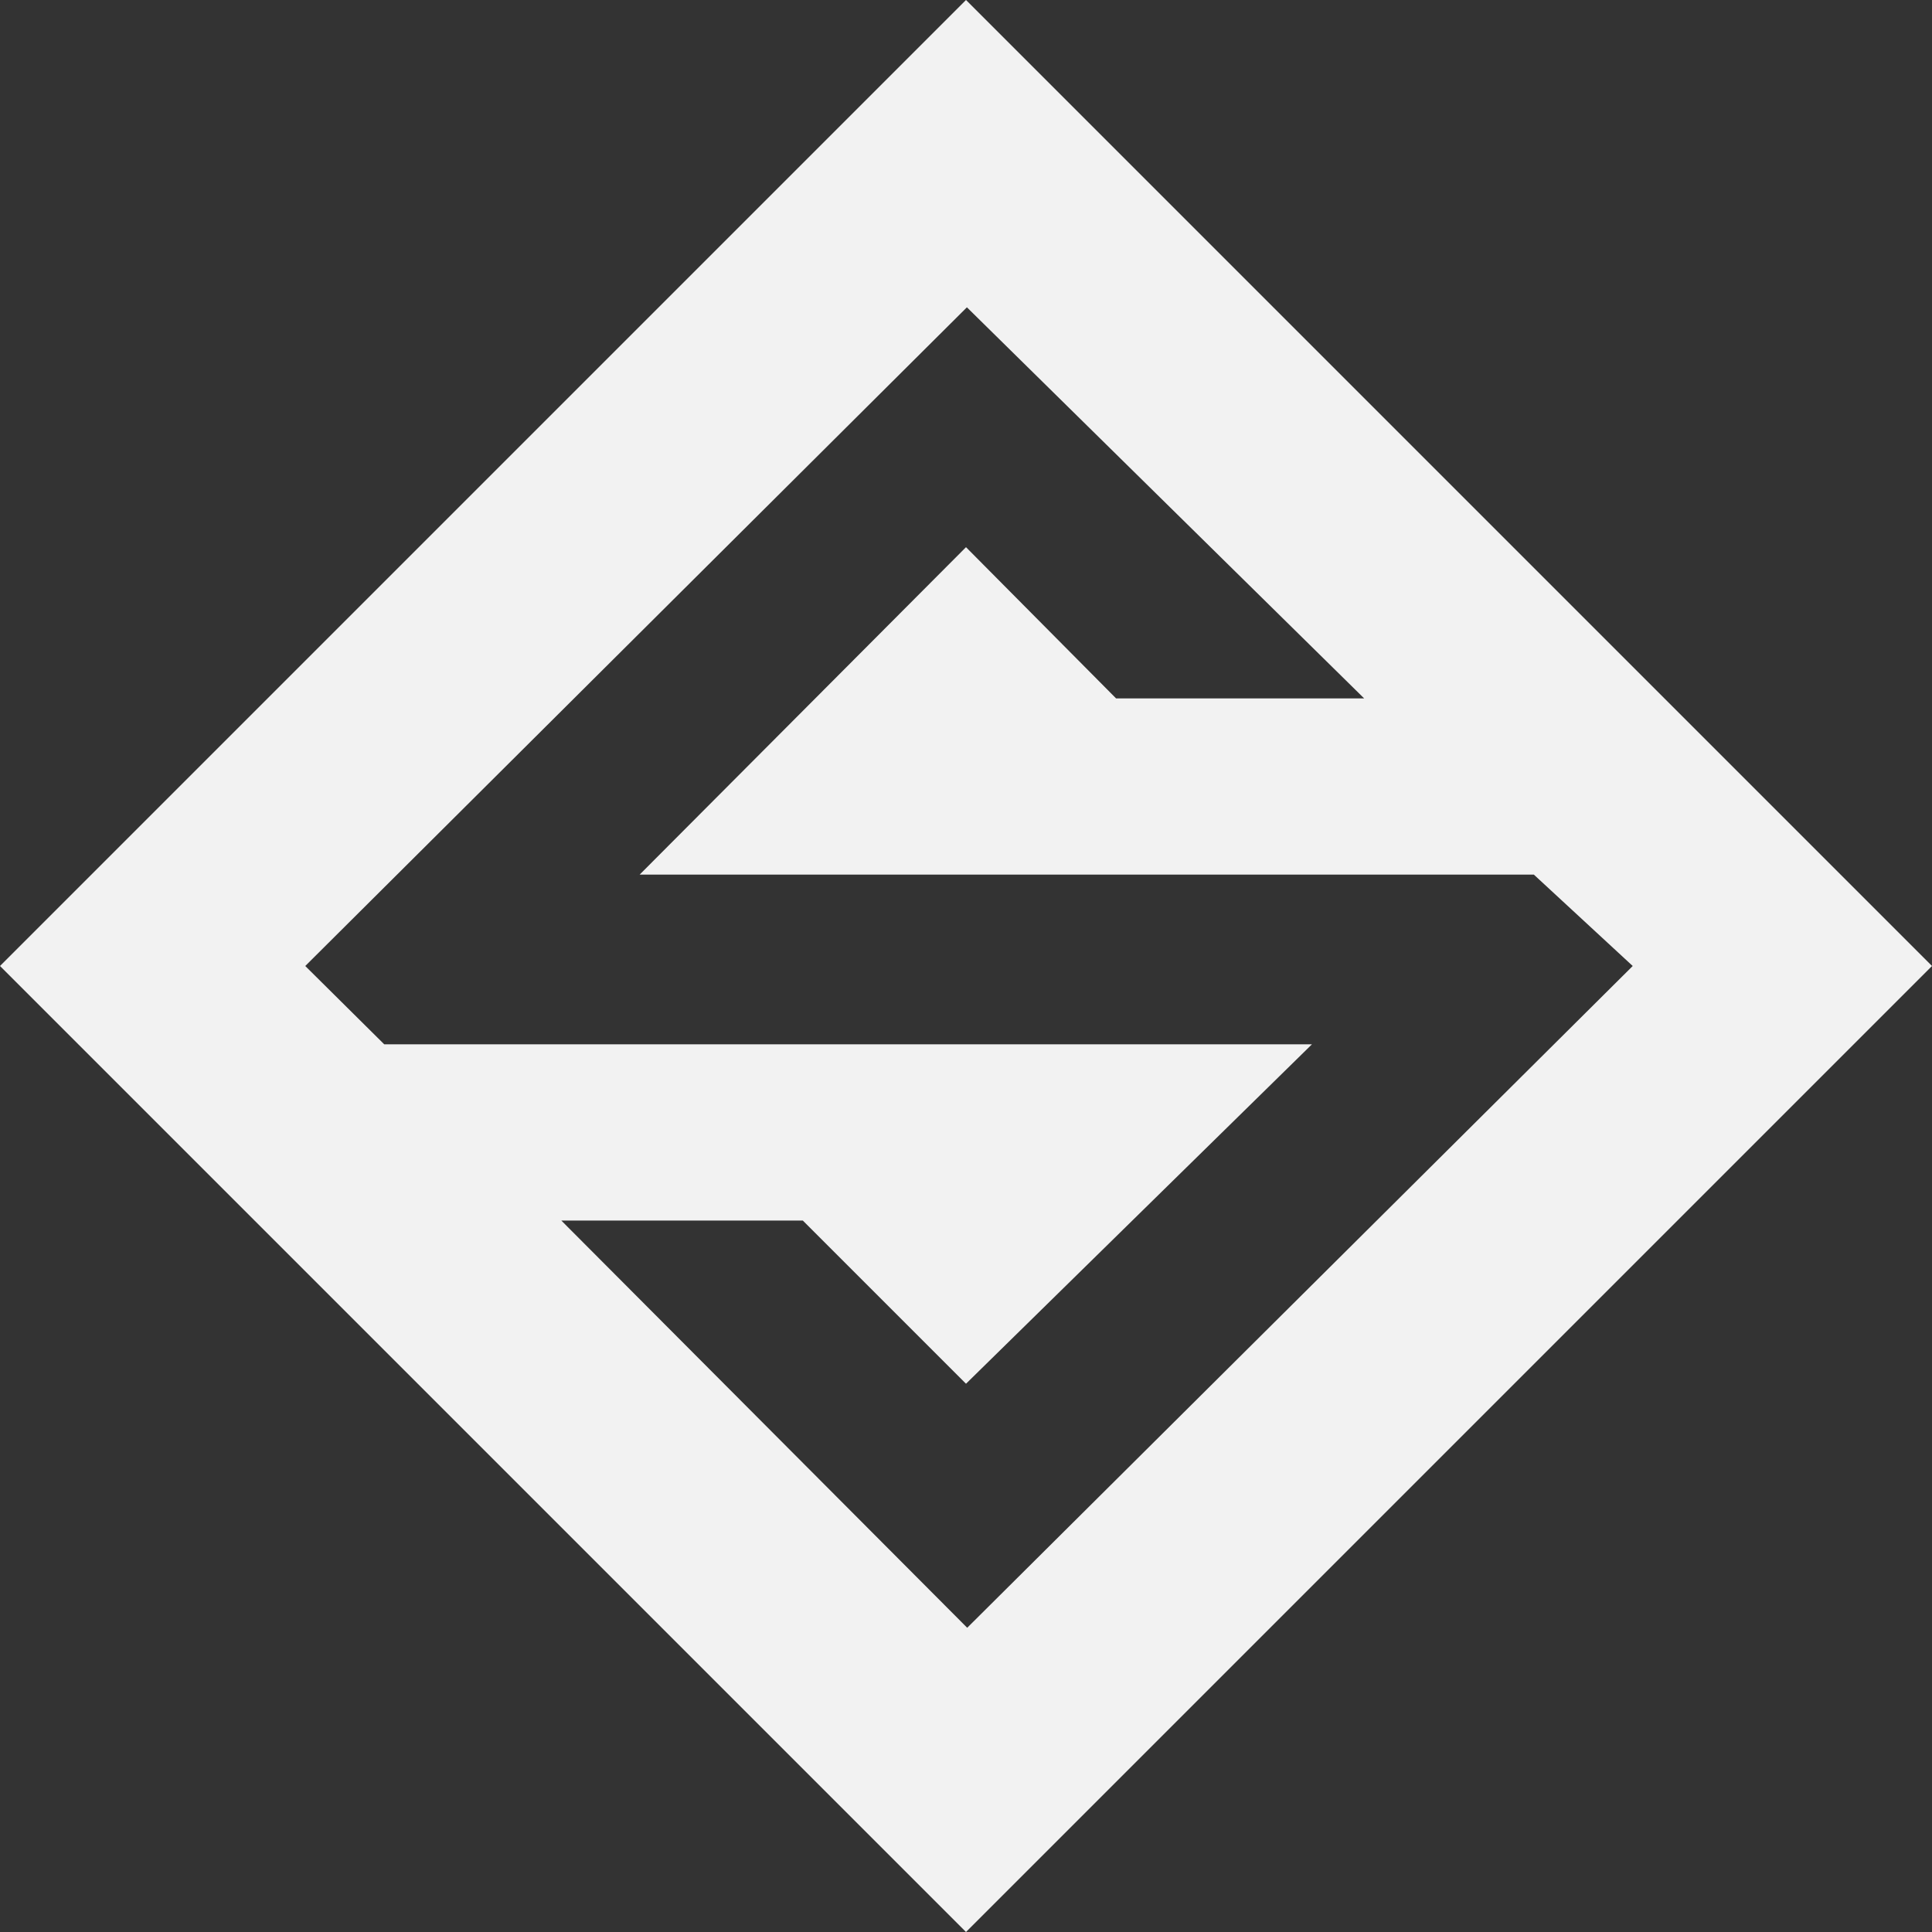 <?xml version="1.0" encoding="utf-8"?>
<svg xmlns="http://www.w3.org/2000/svg" fill="none" height="100%" overflow="visible" preserveAspectRatio="none" style="display: block;" viewBox="0 0 32 32" width="100%">
<rect x="0" y="0" width="32" height="32" fill="#333333" stroke="none"/>
<path d="M16 0L0 16L16 32L32 16L16 0ZM9.297 20.216H13.297L16 22.919L21.73 17.297H6.364L5.056 16L16.015 5.09L22.595 11.568H18.486L16 9.063L10.595 14.486H25.405L27.043 16L16.02 26.961L9.297 20.216Z" fill="#F2F2F2" id="logo"/>
</svg>